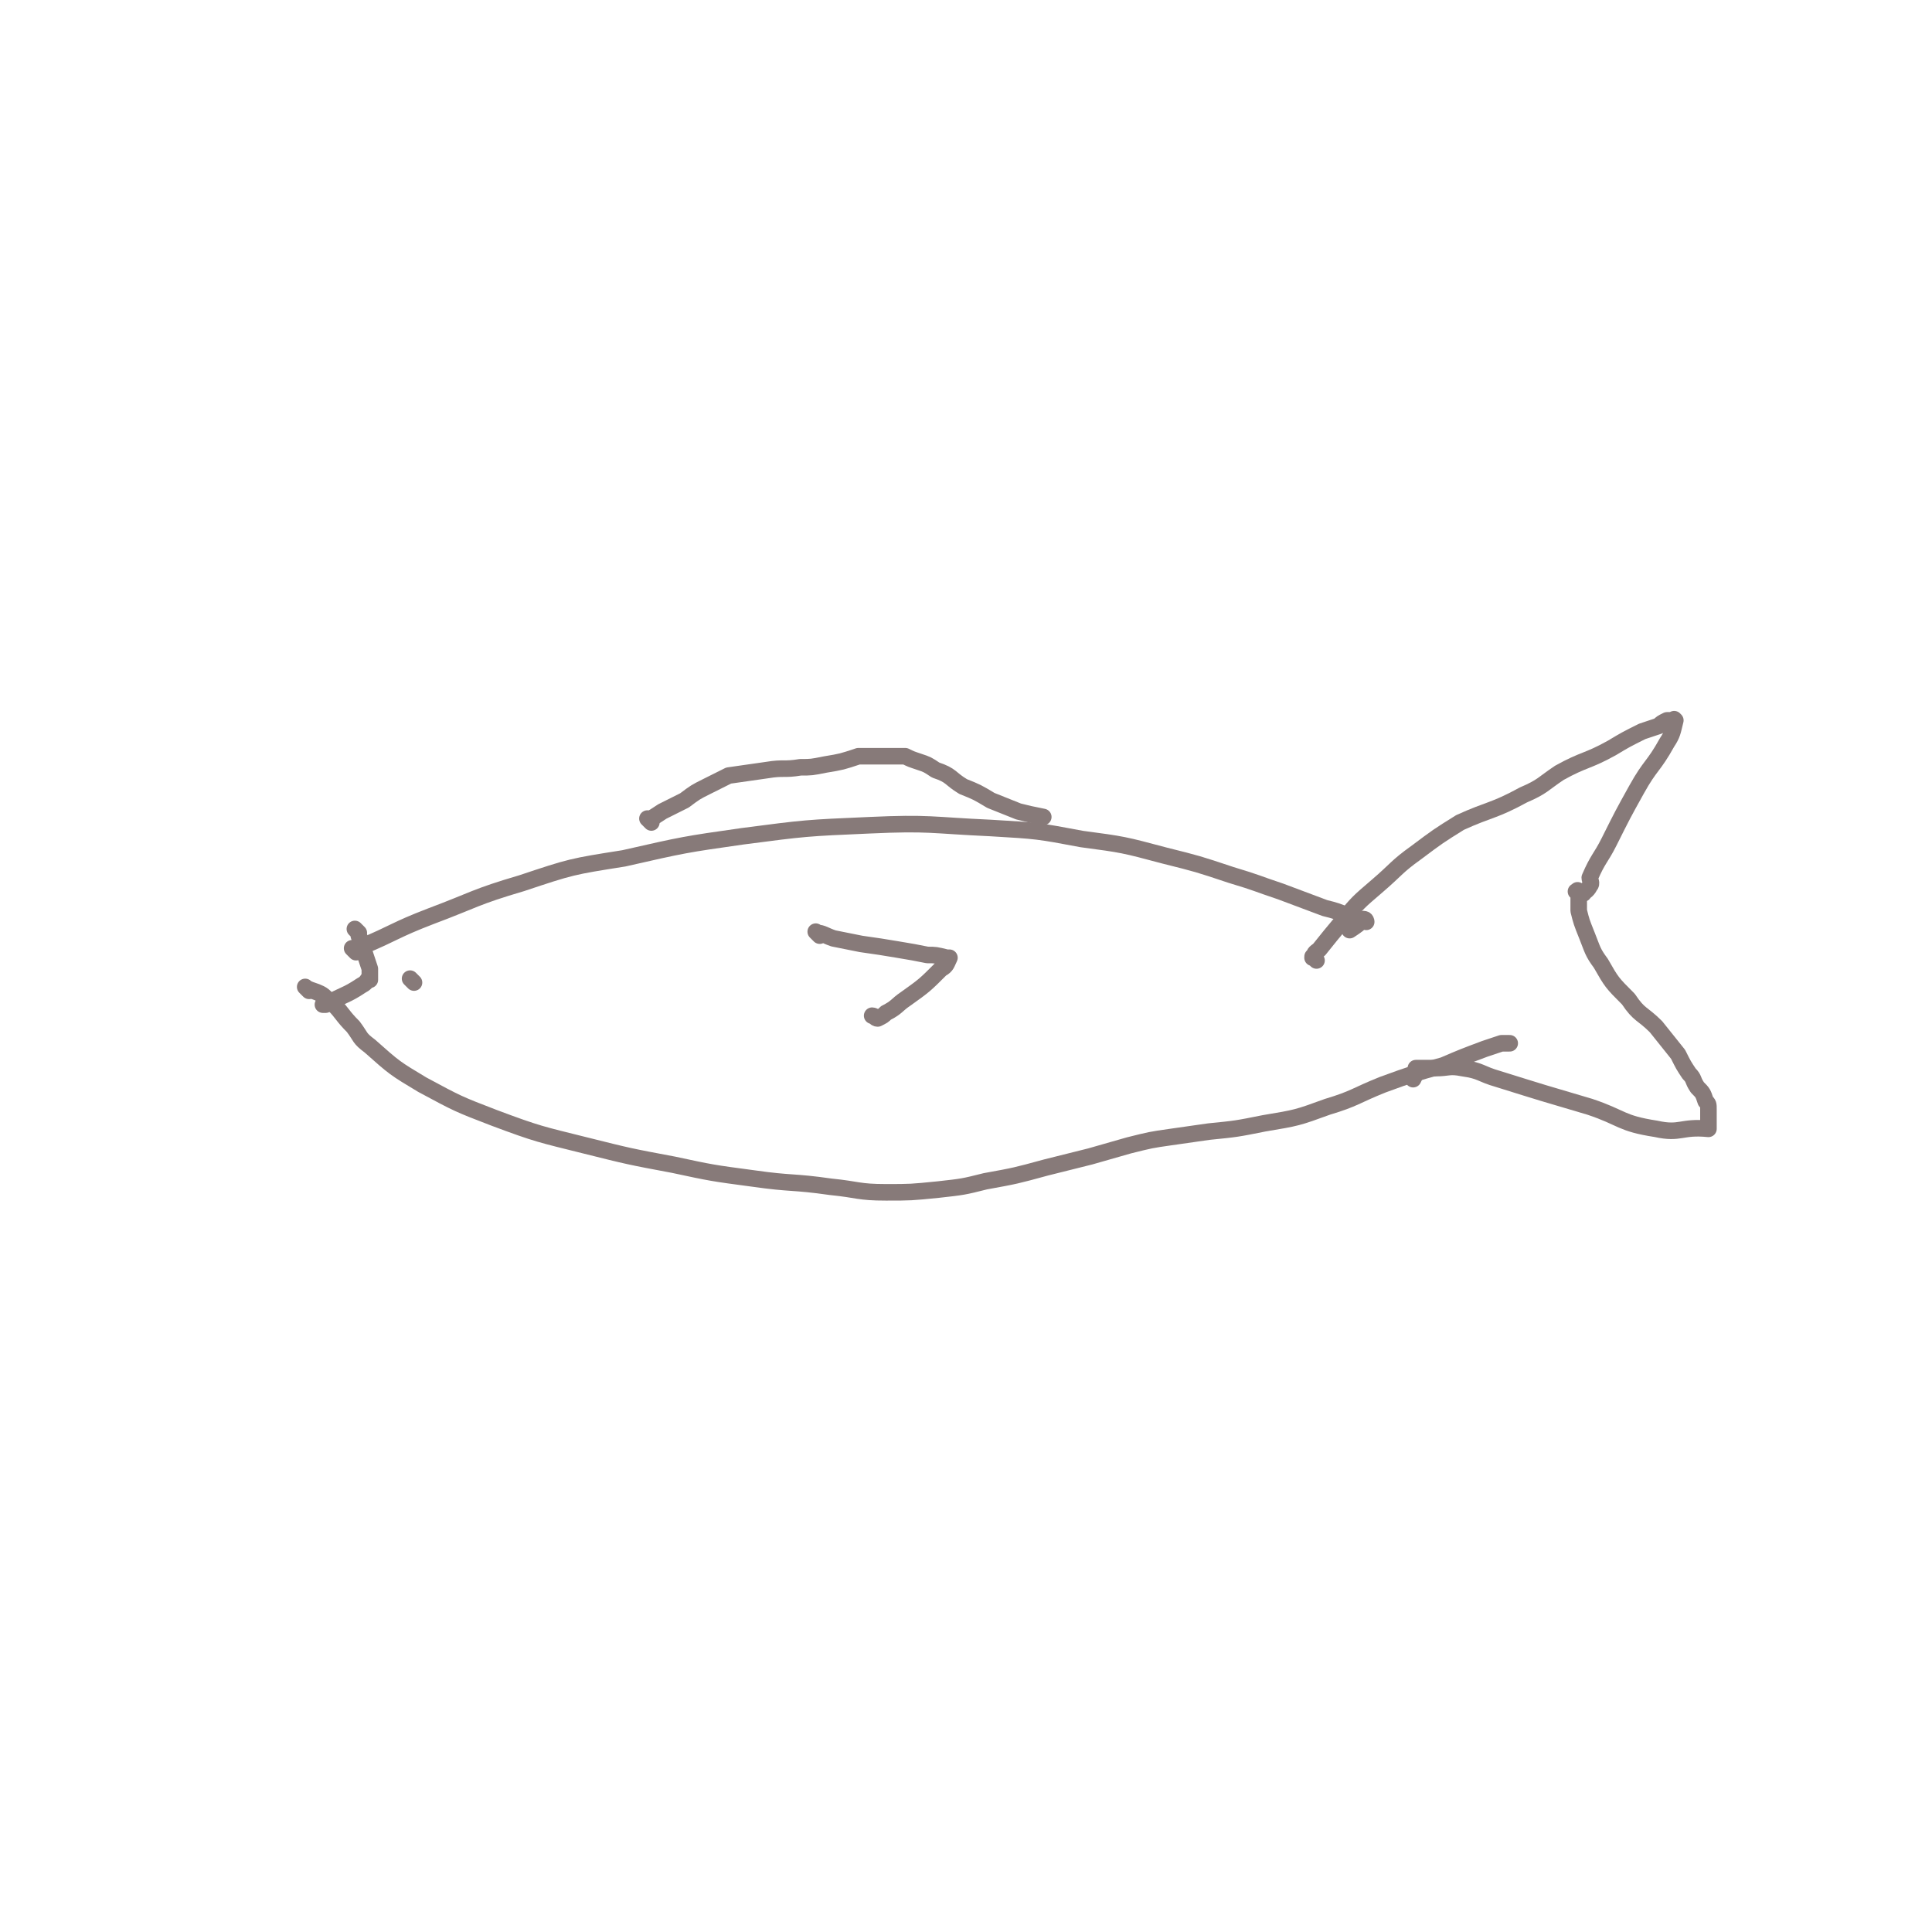 <svg viewBox='0 0 700 700' version='1.1' xmlns='http://www.w3.org/2000/svg' xmlns:xlink='http://www.w3.org/1999/xlink'><g fill='none' stroke='#877A79' stroke-width='6' stroke-linecap='round' stroke-linejoin='round'><path d='M129,345c-1,-1 -1,-1 -1,-1 -1,-1 0,0 0,0 0,0 0,0 0,0 0,0 0,0 0,0 -1,-1 0,0 0,0 1,0 1,0 3,-1 12,-5 12,-6 25,-11 16,-6 16,-7 33,-12 18,-6 18,-6 37,-9 22,-5 22,-5 43,-8 23,-3 23,-3 46,-4 22,-1 22,0 44,1 17,1 17,1 33,4 15,2 15,2 30,6 12,3 12,3 24,7 10,3 9,3 18,6 8,3 8,3 16,6 4,1 4,1 9,3 3,1 3,1 6,2 0,0 0,-1 -1,-1 0,0 0,0 0,0 0,0 0,0 0,0 -2,2 -2,2 -5,4 '/><path d='M112,359c-1,-1 -1,-1 -1,-1 -1,-1 0,0 0,0 0,0 0,0 0,0 0,0 0,0 0,0 -1,-1 0,0 0,0 2,1 3,1 5,2 2,1 2,2 5,4 3,3 3,4 7,8 3,4 2,4 6,7 9,8 9,8 19,14 13,7 13,7 26,12 16,6 17,6 33,10 16,4 16,4 32,7 14,3 14,3 29,5 14,2 14,1 28,3 10,1 10,2 20,2 9,0 9,0 19,-1 9,-1 9,-1 17,-3 11,-2 11,-2 22,-5 8,-2 8,-2 16,-4 7,-2 7,-2 14,-4 8,-2 8,-2 15,-3 7,-1 7,-1 14,-2 10,-1 10,-1 20,-3 12,-2 12,-2 23,-6 10,-3 10,-4 20,-8 11,-4 11,-4 22,-7 7,-3 7,-3 15,-6 3,-1 3,-1 6,-2 1,0 1,0 3,0 '/><path d='M477,348c-1,-1 -1,-1 -1,-1 -1,-1 0,0 0,0 0,0 0,0 0,0 0,0 -1,0 0,0 0,-2 1,-2 2,-3 4,-5 4,-5 9,-11 5,-6 5,-6 12,-12 7,-6 7,-7 14,-12 8,-6 8,-6 16,-11 11,-5 12,-4 23,-10 7,-3 7,-4 13,-8 9,-5 10,-4 19,-9 5,-3 5,-3 11,-6 3,-1 3,-1 6,-2 1,-1 1,-1 3,-2 1,0 1,0 2,0 0,0 0,0 1,0 0,0 0,0 0,0 0,0 0,0 0,0 -1,-1 0,0 0,0 -1,4 -1,5 -3,8 -5,9 -6,8 -11,17 -5,9 -5,9 -10,19 -3,6 -4,6 -7,13 0,1 1,2 0,3 -1,2 -2,2 -3,3 0,0 1,0 1,-1 0,0 0,0 0,0 -1,0 -2,0 -3,0 0,0 1,0 1,0 0,0 0,0 0,0 0,0 0,0 0,0 -1,-1 0,0 0,0 0,0 0,0 0,0 0,0 0,0 0,0 -1,-1 0,0 0,0 0,0 0,0 0,0 0,0 0,0 0,1 0,0 0,0 0,0 0,3 0,3 0,6 1,4 1,4 3,9 2,5 2,6 5,10 4,7 4,7 10,13 4,6 5,5 10,10 4,5 4,5 8,10 2,4 2,4 4,7 2,2 1,2 3,5 2,2 2,2 3,5 1,1 1,1 1,3 0,1 0,1 0,3 0,0 0,0 0,0 0,0 0,0 0,0 0,0 0,0 0,1 0,1 0,1 0,2 0,0 0,0 0,0 0,1 0,1 0,1 0,0 0,0 0,0 0,0 0,0 0,0 -1,-1 0,0 0,0 0,0 0,0 0,0 0,0 0,0 0,0 -10,-1 -10,2 -19,0 -13,-2 -12,-4 -24,-8 -17,-5 -17,-5 -33,-10 -7,-2 -6,-3 -13,-4 -5,-1 -5,0 -10,0 -3,0 -3,0 -5,0 0,0 0,0 -1,0 0,0 0,0 -1,0 0,0 0,0 0,0 0,2 0,2 -1,4 '/><path d='M297,339c-1,-1 -1,-1 -1,-1 -1,-1 0,0 0,0 0,0 0,0 0,0 0,0 -1,-1 0,0 2,0 3,1 6,2 5,1 5,1 10,2 7,1 7,1 13,2 6,1 6,1 11,2 3,0 3,0 7,1 0,0 0,0 1,0 0,0 0,0 0,0 -1,2 -1,3 -3,4 -6,6 -6,6 -13,11 -3,2 -3,3 -7,5 -1,1 -1,1 -3,2 -1,0 -1,-1 -2,-1 0,0 0,0 0,0 0,0 0,0 0,0 '/><path d='M150,356c-1,-1 -1,-1 -1,-1 -1,-1 0,0 0,0 '/><path d='M130,338c-1,-1 -1,-1 -1,-1 -1,-1 0,0 0,0 1,1 1,1 1,2 1,3 1,3 2,6 1,3 1,3 2,6 0,1 0,1 0,3 0,0 0,0 0,1 0,0 0,-1 0,-1 0,0 0,0 0,0 -1,1 -1,2 -3,3 -6,4 -6,3 -13,7 -1,0 -1,0 -1,0 '/><path d='M236,298c-1,-1 -1,-1 -1,-1 -1,-1 0,0 0,0 0,0 0,0 0,0 0,0 0,0 0,0 -1,-1 0,0 0,0 2,-1 2,-1 5,-3 4,-2 4,-2 8,-4 4,-3 4,-3 8,-5 4,-2 4,-2 8,-4 7,-1 7,-1 14,-2 6,-1 6,0 12,-1 4,0 4,0 9,-1 6,-1 6,-1 12,-3 0,0 0,0 0,0 1,0 1,0 1,0 0,0 1,0 1,0 0,0 0,0 0,0 1,0 1,0 2,0 1,0 1,0 1,0 1,0 1,0 2,0 0,0 0,0 0,0 1,0 1,0 1,0 0,0 0,0 0,0 2,0 2,0 4,0 1,0 1,0 1,0 2,0 2,0 4,0 2,1 2,1 5,2 3,1 3,1 6,3 6,2 5,3 10,6 5,2 5,2 10,5 5,2 5,2 10,4 4,1 4,1 9,2 0,0 0,0 0,0 '/></g>
</svg>